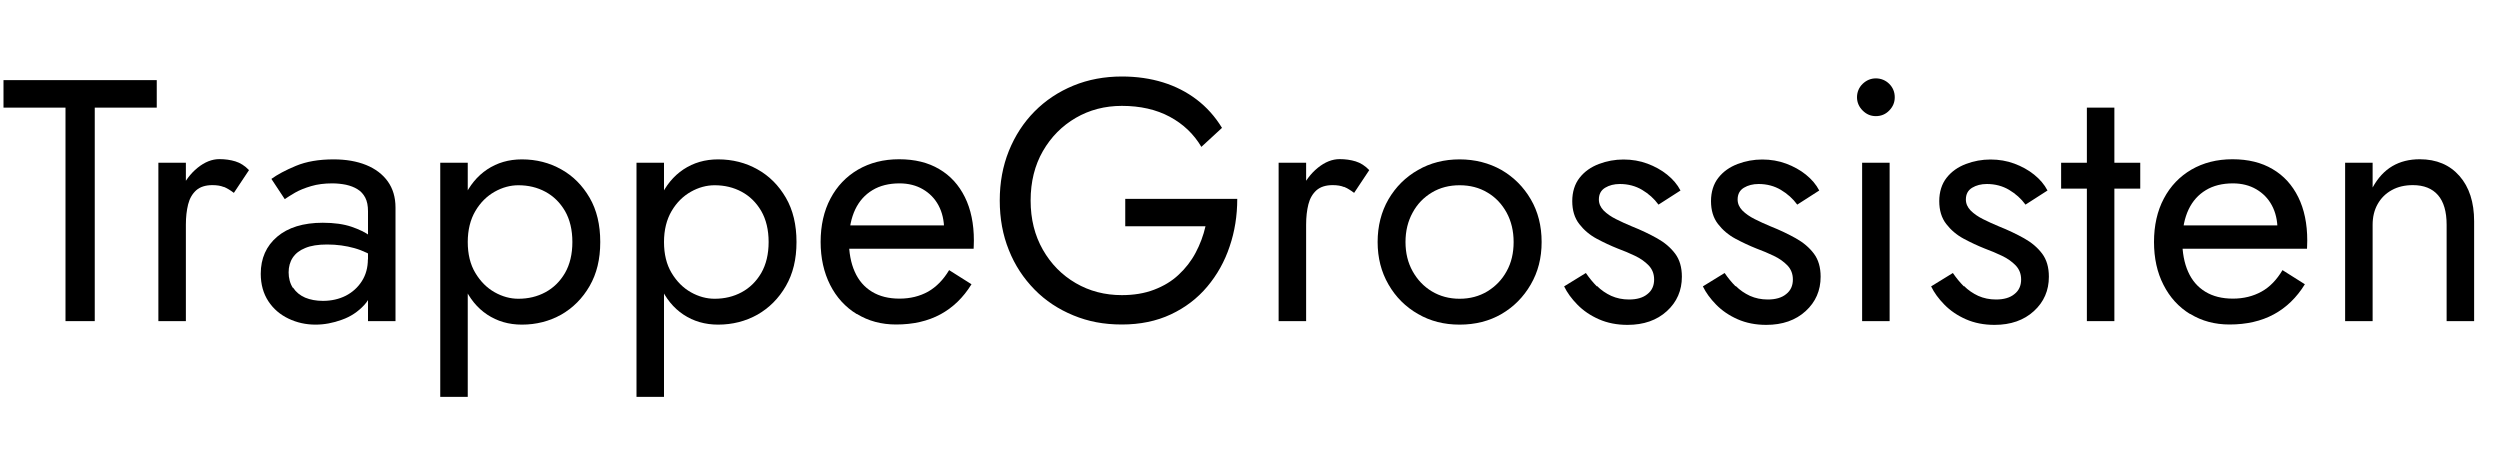 <?xml version="1.0" encoding="UTF-8"?><svg id="Layer_1" xmlns="http://www.w3.org/2000/svg" viewBox="0 0 200 37.6"><path d="m.28,6.41h12.26v2.2h-4.96v17.08h-2.34V8.61H.28v-2.2Z"/><path d="m14.87,25.69h-2.2v-12.67h2.2v12.67Zm3.03-10.73c-.24-.1-.54-.15-.91-.15-.55,0-.98.14-1.29.41-.31.28-.53.65-.65,1.13-.12.48-.18,1.02-.18,1.62h-.99c0-1.01.18-1.9.54-2.69s.82-1.4,1.39-1.86c.57-.46,1.15-.69,1.74-.69.46,0,.89.06,1.28.18.39.12.76.35,1.09.7l-1.21,1.82c-.29-.22-.56-.38-.8-.48Z"/><path d="m23.45,23.02c.23.35.55.61.96.79.41.17.89.26,1.42.26.68,0,1.29-.14,1.83-.41.54-.28.97-.67,1.29-1.17.32-.5.48-1.09.48-1.75l.44,1.65c0,.81-.24,1.48-.73,2.01-.49.53-1.08.93-1.79,1.18-.71.26-1.41.39-2.11.39-.77,0-1.49-.16-2.16-.48-.67-.32-1.21-.78-1.61-1.39-.4-.61-.61-1.34-.61-2.2,0-1.23.44-2.22,1.31-2.96s2.09-1.12,3.65-1.12c.92,0,1.68.11,2.3.32.61.21,1.11.45,1.47.72.37.27.62.48.74.65v1.29c-.64-.44-1.3-.76-1.98-.95-.68-.19-1.4-.29-2.18-.29-.72,0-1.3.09-1.75.28-.45.18-.78.44-1,.77-.22.33-.33.73-.33,1.18s.11.89.34,1.24Zm-1.75-8.7c.48-.35,1.13-.7,1.97-1.05.84-.35,1.84-.52,3.02-.52.99,0,1.86.15,2.6.45.74.3,1.32.74,1.73,1.31.41.57.62,1.27.62,2.09v9.09h-2.2v-8.79c0-.44-.07-.8-.22-1.09-.15-.28-.35-.51-.62-.67-.27-.17-.57-.28-.92-.36-.35-.07-.72-.11-1.1-.11-.62,0-1.19.07-1.69.22-.51.15-.93.32-1.28.52-.35.2-.62.38-.83.52l-1.07-1.62Z"/><path d="m35.22,31.75V13.02h2.2v18.73h-2.2Zm11.95-8.87c-.57.99-1.33,1.75-2.27,2.29-.95.53-2,.8-3.15.8-1.05,0-1.97-.27-2.77-.8-.8-.53-1.42-1.29-1.87-2.29-.45-.99-.67-2.17-.67-3.52s.22-2.56.67-3.54c.45-.98,1.07-1.74,1.87-2.27.8-.53,1.72-.8,2.77-.8,1.16,0,2.21.27,3.15.8.95.53,1.7,1.29,2.27,2.27.57.98.85,2.16.85,3.54s-.28,2.53-.85,3.52Zm-1.97-6c-.4-.68-.92-1.19-1.57-1.54-.65-.35-1.37-.52-2.16-.52-.64,0-1.28.17-1.9.52-.62.35-1.14.86-1.54,1.54s-.61,1.51-.61,2.48.2,1.8.61,2.48.92,1.19,1.54,1.54c.62.35,1.26.52,1.9.52.79,0,1.51-.17,2.16-.52.65-.35,1.17-.86,1.57-1.54.39-.68.59-1.51.59-2.48s-.2-1.8-.59-2.48Z"/><path d="m50.92,31.75V13.02h2.2v18.73h-2.2Zm11.95-8.87c-.57.99-1.33,1.75-2.27,2.29-.95.53-2,.8-3.15.8-1.05,0-1.97-.27-2.77-.8-.8-.53-1.42-1.29-1.87-2.29-.45-.99-.67-2.17-.67-3.52s.22-2.56.67-3.54c.45-.98,1.07-1.74,1.87-2.27.8-.53,1.72-.8,2.77-.8,1.16,0,2.21.27,3.15.8.95.53,1.7,1.29,2.27,2.27.57.98.85,2.16.85,3.54s-.28,2.53-.85,3.52Zm-1.97-6c-.4-.68-.92-1.19-1.57-1.54-.65-.35-1.37-.52-2.16-.52-.64,0-1.28.17-1.9.52-.62.35-1.14.86-1.54,1.54s-.61,1.51-.61,2.48.2,1.8.61,2.48.92,1.19,1.54,1.54c.62.35,1.26.52,1.9.52.79,0,1.51-.17,2.16-.52.65-.35,1.17-.86,1.57-1.54.39-.68.59-1.51.59-2.48s-.2-1.8-.59-2.48Z"/><path d="m68.53,25.12c-.91-.56-1.62-1.34-2.12-2.33s-.76-2.14-.76-3.44.26-2.48.79-3.47c.52-.99,1.26-1.76,2.2-2.31.95-.55,2.04-.83,3.29-.83s2.32.26,3.21.79c.89.52,1.57,1.27,2.05,2.24s.72,2.13.72,3.47c0,.13,0,.26-.01.4,0,.14-.01.22-.01.26h-10.82v-1.87h9.09l-.88,1.27c.06-.09.11-.23.17-.43.05-.19.08-.35.08-.48,0-.75-.15-1.4-.45-1.96s-.72-.98-1.25-1.29c-.53-.31-1.16-.47-1.87-.47-.84,0-1.57.18-2.16.54-.6.36-1.06.87-1.38,1.54-.32.67-.49,1.49-.51,2.46,0,.99.16,1.84.47,2.53.31.7.77,1.23,1.38,1.6s1.34.55,2.2.55,1.62-.19,2.29-.56c.66-.38,1.22-.95,1.68-1.72l1.79,1.13c-.66,1.07-1.49,1.87-2.49,2.41-1,.54-2.18.81-3.54.81-1.18,0-2.22-.28-3.13-.84Z"/><path d="m90.03,15.91h8.95c0,1.34-.2,2.61-.61,3.81-.4,1.2-1,2.27-1.79,3.21-.79.94-1.76,1.68-2.91,2.22s-2.46.81-3.92.81-2.69-.24-3.88-.73c-1.19-.49-2.23-1.17-3.11-2.07s-1.57-1.94-2.05-3.15c-.49-1.21-.73-2.53-.73-3.97s.24-2.75.73-3.97c.49-1.21,1.17-2.26,2.05-3.15.88-.89,1.92-1.58,3.11-2.07,1.19-.49,2.49-.73,3.88-.73,1.19,0,2.29.16,3.29.47,1,.31,1.9.77,2.7,1.38.8.61,1.47,1.36,2.02,2.26l-1.65,1.52c-.61-1.03-1.45-1.83-2.53-2.41-1.08-.58-2.36-.87-3.83-.87-1.36,0-2.59.32-3.69.96-1.1.64-1.98,1.53-2.63,2.66-.65,1.13-.98,2.45-.98,3.95s.33,2.8.98,3.94c.65,1.14,1.53,2.03,2.63,2.67,1.1.64,2.33.96,3.69.96.95,0,1.81-.14,2.57-.43.76-.29,1.42-.68,1.97-1.2.55-.51,1.01-1.1,1.36-1.76s.62-1.37.79-2.12h-6.42v-2.2Z"/><path d="m104.49,25.69h-2.2v-12.67h2.2v12.67Zm3.03-10.73c-.24-.1-.54-.15-.91-.15-.55,0-.98.14-1.29.41-.31.28-.53.65-.65,1.13-.12.48-.18,1.02-.18,1.62h-.99c0-1.01.18-1.9.54-2.69s.82-1.4,1.39-1.86c.57-.46,1.15-.69,1.74-.69.46,0,.89.06,1.28.18.39.12.76.35,1.09.7l-1.21,1.82c-.29-.22-.56-.38-.8-.48Z"/><path d="m111.08,15.94c.58-.99,1.36-1.77,2.36-2.34.99-.57,2.1-.85,3.33-.85s2.36.29,3.35.85c.98.57,1.76,1.35,2.34,2.34s.87,2.13.87,3.42-.29,2.4-.87,3.4c-.58,1-1.36,1.79-2.34,2.36-.98.57-2.1.85-3.35.85s-2.34-.28-3.33-.85c-.99-.57-1.78-1.35-2.36-2.36-.58-1-.87-2.13-.87-3.4s.29-2.42.87-3.42Zm1.93,5.76c.38.68.89,1.22,1.54,1.61.65.39,1.39.59,2.22.59s1.57-.2,2.22-.59c.65-.4,1.17-.93,1.54-1.61.38-.68.56-1.46.56-2.34s-.19-1.67-.56-2.35c-.38-.69-.89-1.23-1.54-1.61-.65-.39-1.39-.58-2.22-.58s-1.57.19-2.22.58c-.65.39-1.17.92-1.54,1.61-.38.69-.57,1.47-.57,2.35s.19,1.66.57,2.34Z"/><path d="m127.76,22.88c.33.33.71.59,1.14.79.43.19.9.29,1.42.29.62,0,1.12-.14,1.47-.43.36-.28.54-.67.54-1.17,0-.44-.14-.81-.43-1.12-.29-.3-.65-.56-1.09-.77s-.91-.41-1.4-.59c-.55-.22-1.11-.48-1.67-.78-.56-.3-1.03-.7-1.4-1.18-.38-.49-.56-1.1-.56-1.83s.2-1.38.59-1.87c.39-.5.91-.86,1.54-1.1.63-.24,1.29-.36,1.97-.36s1.32.11,1.91.33,1.12.51,1.58.88c.46.37.82.79,1.07,1.27l-1.76,1.13c-.35-.48-.79-.87-1.31-1.18-.52-.31-1.12-.47-1.78-.47-.46,0-.85.1-1.18.3-.33.2-.5.51-.5.94,0,.33.13.62.38.88.26.26.59.49.99.69.4.2.83.4,1.27.58.73.29,1.4.61,2.01.95.61.34,1.09.75,1.45,1.23.36.48.54,1.09.54,1.85,0,1.1-.4,2.02-1.2,2.75-.8.73-1.85,1.1-3.15,1.1-.84,0-1.61-.15-2.29-.45-.68-.3-1.25-.69-1.72-1.17s-.82-.96-1.06-1.46l1.74-1.07c.26.38.55.74.88,1.07Z"/><path d="m138.86,22.88c.33.33.71.59,1.14.79.43.19.9.29,1.42.29.62,0,1.12-.14,1.47-.43.36-.28.54-.67.54-1.17,0-.44-.14-.81-.43-1.12-.29-.3-.65-.56-1.09-.77s-.91-.41-1.4-.59c-.55-.22-1.11-.48-1.67-.78-.56-.3-1.03-.7-1.4-1.18-.38-.49-.56-1.1-.56-1.83s.2-1.38.59-1.87c.39-.5.91-.86,1.54-1.1.63-.24,1.29-.36,1.97-.36s1.32.11,1.91.33,1.12.51,1.58.88c.46.37.82.79,1.07,1.27l-1.76,1.13c-.35-.48-.79-.87-1.31-1.18-.52-.31-1.12-.47-1.78-.47-.46,0-.85.1-1.18.3-.33.2-.5.51-.5.94,0,.33.13.62.38.88.26.26.59.49.99.69.4.2.83.4,1.27.58.73.29,1.4.61,2.01.95.61.34,1.09.75,1.45,1.23.36.48.54,1.09.54,1.85,0,1.1-.4,2.02-1.2,2.75-.8.73-1.85,1.1-3.15,1.1-.84,0-1.61-.15-2.29-.45-.68-.3-1.25-.69-1.72-1.17s-.82-.96-1.06-1.46l1.74-1.07c.26.38.55.74.88,1.07Z"/><path d="m149.01,6.71c.3-.29.66-.44,1.06-.44s.78.15,1.07.44c.29.29.44.65.44,1.07s-.15.76-.44,1.06-.65.45-1.07.45-.76-.15-1.06-.45c-.3-.3-.45-.66-.45-1.06s.15-.78.45-1.07Zm2.16,6.31v12.67h-2.2v-12.67h2.2Z"/><path d="m157.12,22.88c.33.33.71.59,1.14.79.43.19.9.29,1.42.29.62,0,1.12-.14,1.47-.43.36-.28.54-.67.54-1.17,0-.44-.14-.81-.43-1.12-.29-.3-.65-.56-1.09-.77s-.91-.41-1.4-.59c-.55-.22-1.11-.48-1.67-.78-.56-.3-1.03-.7-1.4-1.18-.38-.49-.56-1.1-.56-1.83s.2-1.38.59-1.87c.39-.5.91-.86,1.54-1.1.63-.24,1.29-.36,1.97-.36s1.32.11,1.91.33,1.12.51,1.58.88c.46.37.82.79,1.07,1.27l-1.76,1.13c-.35-.48-.79-.87-1.31-1.18-.52-.31-1.12-.47-1.78-.47-.46,0-.85.1-1.18.3-.33.2-.5.51-.5.94,0,.33.13.62.38.88.26.26.59.49.99.69.4.2.83.4,1.27.58.73.29,1.4.61,2.01.95.61.34,1.09.75,1.45,1.23.36.48.54,1.09.54,1.85,0,1.1-.4,2.02-1.2,2.75-.8.73-1.85,1.1-3.15,1.1-.84,0-1.61-.15-2.29-.45-.68-.3-1.25-.69-1.72-1.17s-.82-.96-1.06-1.46l1.74-1.07c.26.38.55.74.88,1.07Z"/><path d="m171.22,13.02v2.07h-6.33v-2.07h6.33Zm-2.07-4.41v17.08h-2.2V8.61h2.2Z"/><path d="m175.2,25.12c-.91-.56-1.62-1.34-2.12-2.33-.51-.99-.76-2.14-.76-3.44s.26-2.48.79-3.47c.52-.99,1.26-1.76,2.2-2.31.95-.55,2.04-.83,3.29-.83s2.32.26,3.21.79c.89.52,1.57,1.27,2.05,2.24.48.97.72,2.13.72,3.47,0,.13,0,.26-.01.4,0,.14-.01.22-.01.26h-10.82v-1.87h9.09l-.88,1.27c.05-.09.11-.23.17-.43.05-.19.08-.35.08-.48,0-.75-.15-1.4-.45-1.96s-.72-.98-1.25-1.29c-.53-.31-1.16-.47-1.87-.47-.84,0-1.57.18-2.16.54-.6.36-1.06.87-1.38,1.54-.32.67-.49,1.49-.51,2.46,0,.99.16,1.84.47,2.53.31.7.77,1.23,1.38,1.6s1.34.55,2.2.55,1.62-.19,2.29-.56,1.22-.95,1.68-1.72l1.79,1.13c-.66,1.07-1.49,1.87-2.49,2.41s-2.18.81-3.54.81c-1.17,0-2.22-.28-3.13-.84Z"/><path d="m195.04,15.61c-.46-.53-1.13-.8-2.01-.8-.64,0-1.21.13-1.69.4-.49.27-.86.64-1.13,1.12s-.4,1.03-.4,1.65v7.71h-2.2v-12.67h2.2v1.98c.42-.77.95-1.34,1.58-1.71.63-.37,1.36-.55,2.19-.55,1.34,0,2.4.45,3.18,1.34s1.17,2.1,1.17,3.62v7.99h-2.2v-7.71c0-1.05-.23-1.84-.69-2.37Z"/></svg>